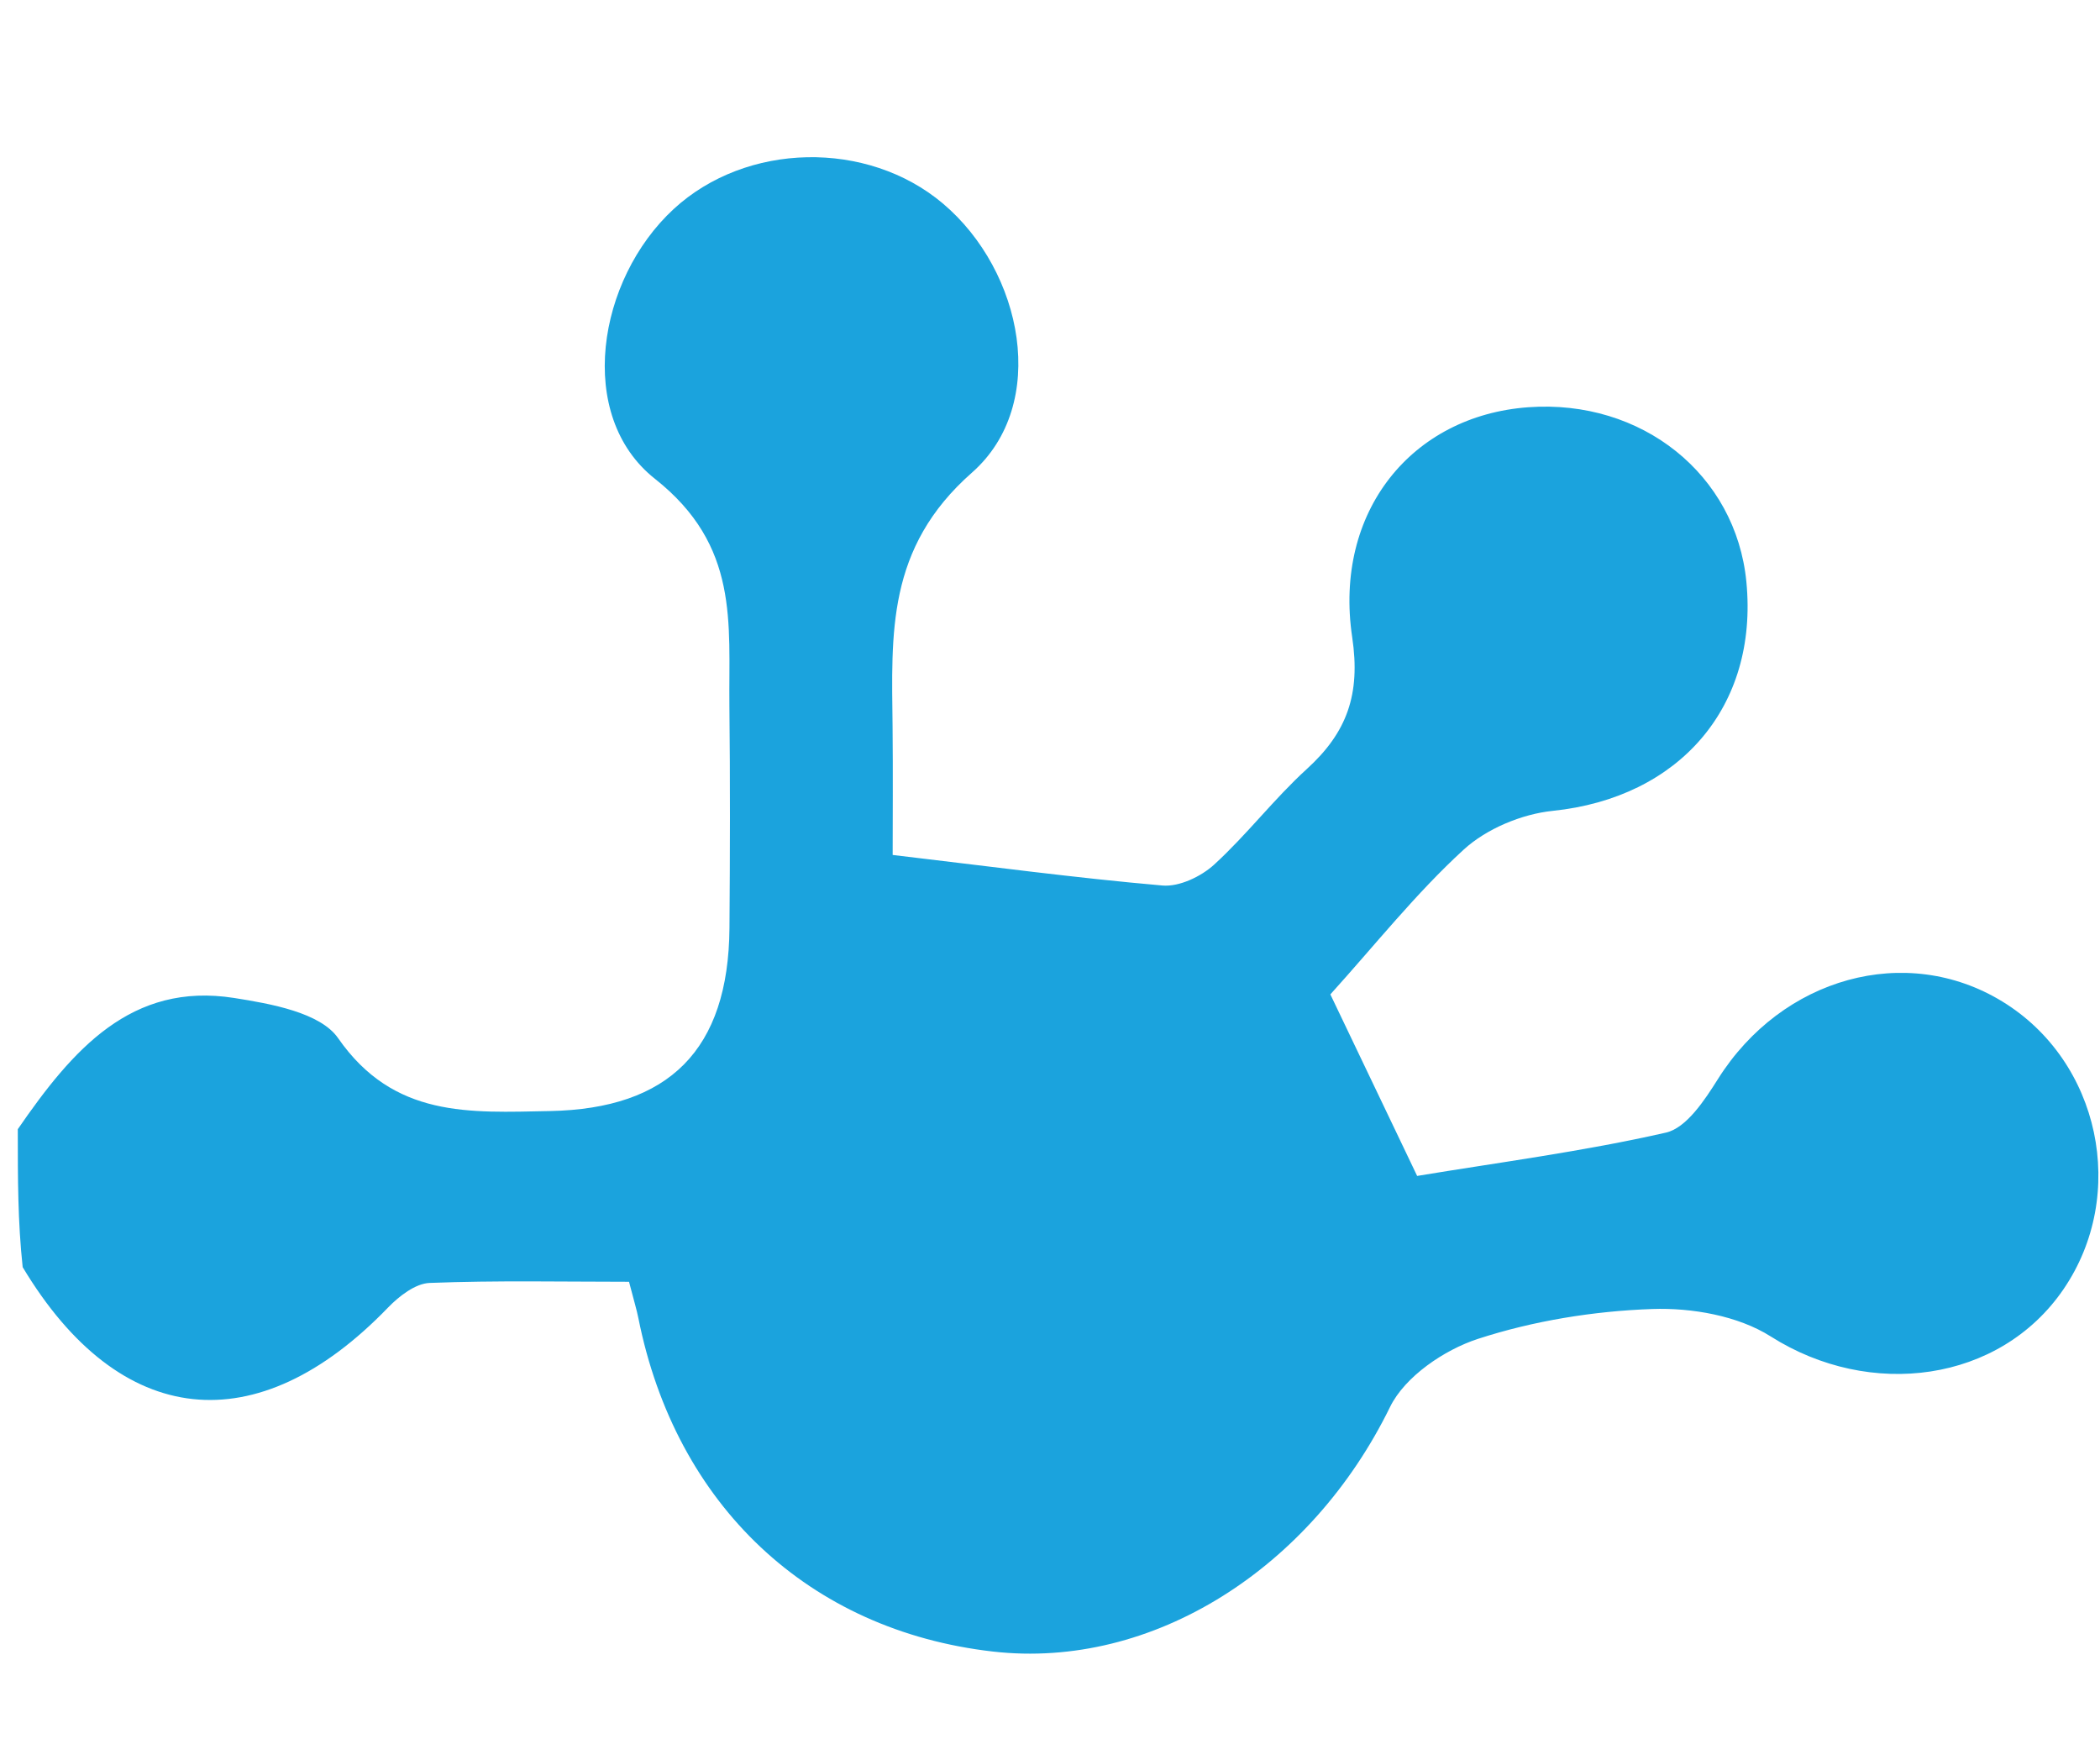 <svg version="1.1" id="Layer_1" xmlns="http://www.w3.org/2000/svg" xmlns:xlink="http://www.w3.org/1999/xlink" x="0px" y="0px"
	 width="100%" viewBox="0 0 118 98" enable-background="new 0 0 118 98" xml:space="preserve">
<path fill="transparent" opacity="0" stroke="none" 
	d="
M1,63 
	C1,42.355 1,21.709 1,1.032 
	C40.271,1.032 79.543,1.032 118.907,1.032 
	C118.907,33.571 118.907,66.142 118.907,98.856 
	C79.667,98.856 40.334,98.856 1,98.856 
	C1,89.919 1,80.928 1.274,71.664 
	C6.745,80.312 14.451,81.084 21.801,73.469 
	C22.419,72.829 23.337,72.113 24.141,72.082 
	C27.913,71.936 31.693,72.017 35.345,72.017 
	C35.627,73.106 35.774,73.575 35.87,74.055 
	C37.966,84.572 45.452,91.614 55.796,92.793 
	C64.76,93.814 73.672,88.122 78.107,79.052 
	C78.942,77.344 81.152,75.842 83.047,75.225 
	C86.173,74.208 89.548,73.663 92.84,73.547 
	C95.061,73.469 97.665,73.926 99.498,75.089 
	C105.092,78.638 112.362,77.67 115.941,72.447 
	C119.593,67.117 118.003,59.621 112.509,56.268 
	C107.098,52.964 100.127,54.916 96.534,60.623 
	C95.79,61.806 94.764,63.374 93.61,63.636 
	C88.956,64.696 84.202,65.313 79.63,66.07 
	C77.894,62.437 76.344,59.196 74.754,55.87 
	C77.278,53.077 79.562,50.194 82.24,47.741 
	C83.522,46.566 85.502,45.738 87.249,45.558 
	C94.348,44.827 98.81,39.719 98.13,32.694 
	C97.546,26.661 92.252,22.42 85.878,22.881 
	C79.327,23.354 74.928,28.751 75.981,35.804 
	C76.46,39.016 75.687,41.154 73.43,43.208 
	C71.59,44.884 70.06,46.9 68.222,48.58 
	C67.487,49.251 66.26,49.835 65.319,49.753 
	C60.438,49.328 55.577,48.674 50.159,48.036 
	C50.159,46.095 50.18,43.458 50.154,40.822 
	C50.103,35.602 49.795,30.797 54.616,26.553 
	C58.966,22.722 57.494,15.238 52.978,11.431 
	C48.726,7.847 41.931,7.987 37.856,11.743 
	C33.551,15.712 32.327,23.365 36.8,26.901 
	C41.565,30.668 40.935,35.003 40.985,39.655 
	C41.031,43.817 41.021,47.98 40.989,52.143 
	C40.936,59.002 37.581,62.298 30.896,62.425 
	C26.393,62.511 22.124,62.827 18.996,58.326 
	C18,56.893 15.215,56.395 13.155,56.071 
	C7.376,55.163 4.08,58.974 1,63 
z"/>
<path fill="#1BA3DD" opacity="1" stroke="none" 
	d="
M1,63.444 
	C4.08,58.974 7.376,55.163 13.155,56.071 
	C15.215,56.395 18,56.893 18.996,58.326 
	C22.124,62.827 26.393,62.511 30.896,62.425 
	C37.581,62.298 40.936,59.002 40.989,52.143 
	C41.021,47.98 41.031,43.817 40.985,39.655 
	C40.935,35.003 41.565,30.668 36.8,26.901 
	C32.327,23.365 33.551,15.712 37.856,11.743 
	C41.931,7.987 48.726,7.847 52.978,11.431 
	C57.494,15.238 58.966,22.722 54.616,26.553 
	C49.795,30.797 50.103,35.602 50.154,40.822 
	C50.18,43.458 50.159,46.095 50.159,48.036 
	C55.577,48.674 60.438,49.328 65.319,49.753 
	C66.26,49.835 67.487,49.251 68.222,48.58 
	C70.06,46.9 71.59,44.884 73.43,43.208 
	C75.687,41.154 76.46,39.016 75.981,35.804 
	C74.928,28.751 79.327,23.354 85.878,22.881 
	C92.252,22.42 97.546,26.661 98.13,32.694 
	C98.81,39.719 94.348,44.827 87.249,45.558 
	C85.502,45.738 83.522,46.566 82.24,47.741 
	C79.562,50.194 77.278,53.077 74.754,55.87 
	C76.344,59.196 77.894,62.437 79.63,66.07 
	C84.202,65.313 88.956,64.696 93.61,63.636 
	C94.764,63.374 95.79,61.806 96.534,60.623 
	C100.127,54.916 107.098,52.964 112.509,56.268 
	C118.003,59.621 119.593,67.117 115.941,72.447 
	C112.362,77.67 105.092,78.638 99.498,75.089 
	C97.665,73.926 95.061,73.469 92.84,73.547 
	C89.548,73.663 86.173,74.208 83.047,75.225 
	C81.152,75.842 78.942,77.344 78.107,79.052 
	C73.672,88.122 64.76,93.814 55.796,92.793 
	C45.452,91.614 37.966,84.572 35.87,74.055 
	C35.774,73.575 35.627,73.106 35.345,72.017 
	C31.693,72.017 27.913,71.936 24.141,72.082 
	C23.337,72.113 22.419,72.829 21.801,73.469 
	C14.451,81.084 6.745,80.312 1.274,71.195 
	C1,68.629 1,66.259 1,63.444 
z"/>
</svg>